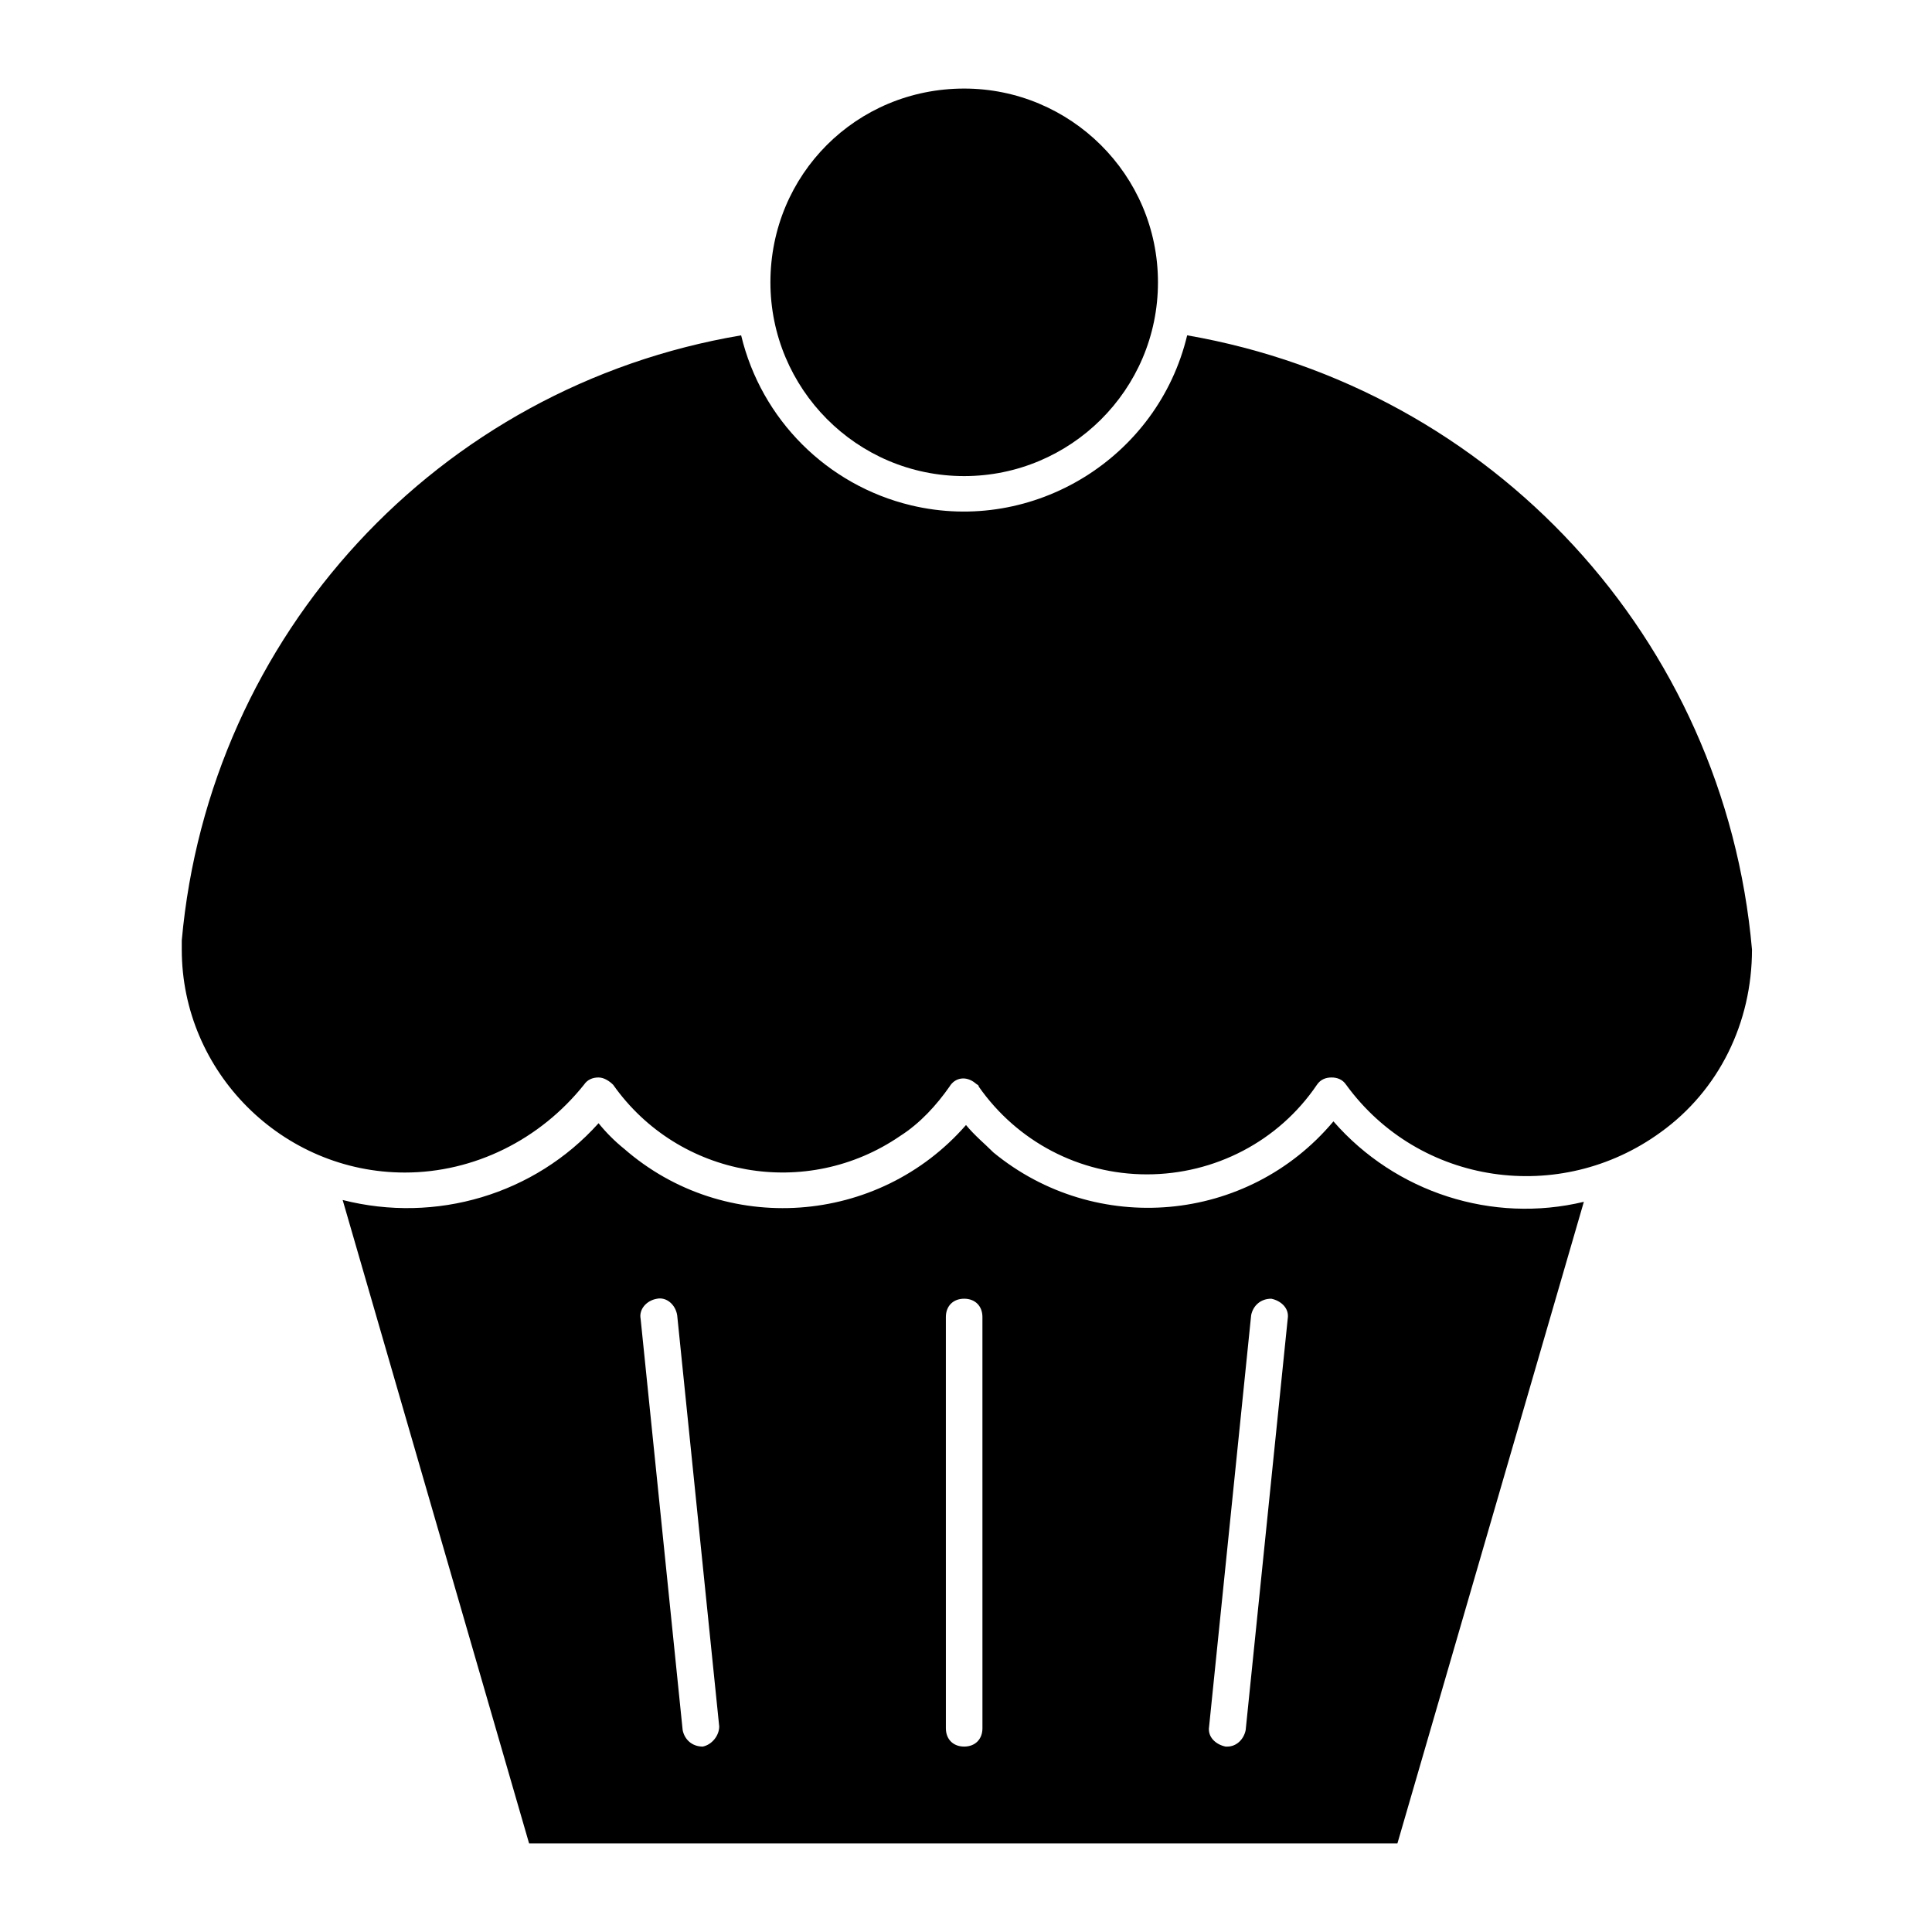 <?xml version="1.0" encoding="UTF-8"?>
<!-- Uploaded to: SVG Repo, www.svgrepo.com, Generator: SVG Repo Mixer Tools -->
<svg fill="#000000" width="800px" height="800px" version="1.1" viewBox="144 144 512 512" xmlns="http://www.w3.org/2000/svg">
 <g>
  <path d="m497.37 441.18c-22.77 27.129-62.977 30.52-90.105 8.234-2.422-2.422-4.844-4.359-7.266-7.266-23.254 26.645-63.945 29.551-90.59 6.297-2.422-1.938-4.844-4.359-6.781-6.781-16.957 18.895-43.113 26.645-67.82 20.348l49.41 170.52h230.11l49.41-170.04c-24.219 5.812-49.895-2.426-66.363-21.316zm-167.13 165.68c-2.906 0-4.844-1.938-5.328-4.359l-11.141-109c-0.484-2.422 1.453-4.844 4.359-5.328 2.422-0.484 4.844 1.453 5.328 4.359l11.141 109c0 2.422-1.938 4.844-4.359 5.328zm74.117-4.844c0 2.906-1.938 4.844-4.844 4.844s-4.844-1.938-4.844-4.844l-0.004-109c0-2.906 1.938-4.844 4.844-4.844s4.844 1.938 4.844 4.844zm69.758 0.484c-0.484 2.422-2.422 4.359-4.844 4.359h-0.484c-2.422-0.484-4.844-2.422-4.359-5.328l11.141-109c0.484-2.422 2.422-4.359 5.328-4.359 2.422 0.484 4.844 2.422 4.359 5.328z"/>
  <path d="m458.61 232.87c-7.75 32.457-40.691 52.805-73.148 45.051-22.285-5.328-39.723-22.77-45.051-45.051-80.418 13.562-140.97 79.445-148.24 160.34v2.422c0 32.457 26.645 59.102 59.102 59.102 18.41 0 35.848-8.719 47.473-23.254 0.969-1.453 2.422-1.938 3.875-1.938s2.906 0.969 3.875 1.938c17.441 24.707 51.352 30.52 76.055 13.562 5.328-3.391 9.688-8.234 13.078-13.078 1.453-2.422 4.359-2.906 6.781-0.969 0.484 0.484 0.969 0.484 0.969 0.969 10.172 14.531 26.645 23.254 44.566 23.254 17.926 0 34.879-8.719 45.051-23.738 0.969-1.453 2.422-1.938 3.875-1.938s2.906 0.484 3.875 1.938c19.379 26.645 56.68 31.973 83.324 12.594 15.5-11.141 24.223-29.066 24.223-48.441-7.258-82.352-68.781-148.72-149.68-162.77z"/>
  <path d="m399.52 270.17c28.098 0 51.352-22.77 51.352-51.352-0.004-28.582-23.258-51.348-51.352-51.348-28.582 0-51.352 22.766-51.352 51.348 0 28.098 22.77 51.352 51.352 51.352z"/>
 </g>
</svg>